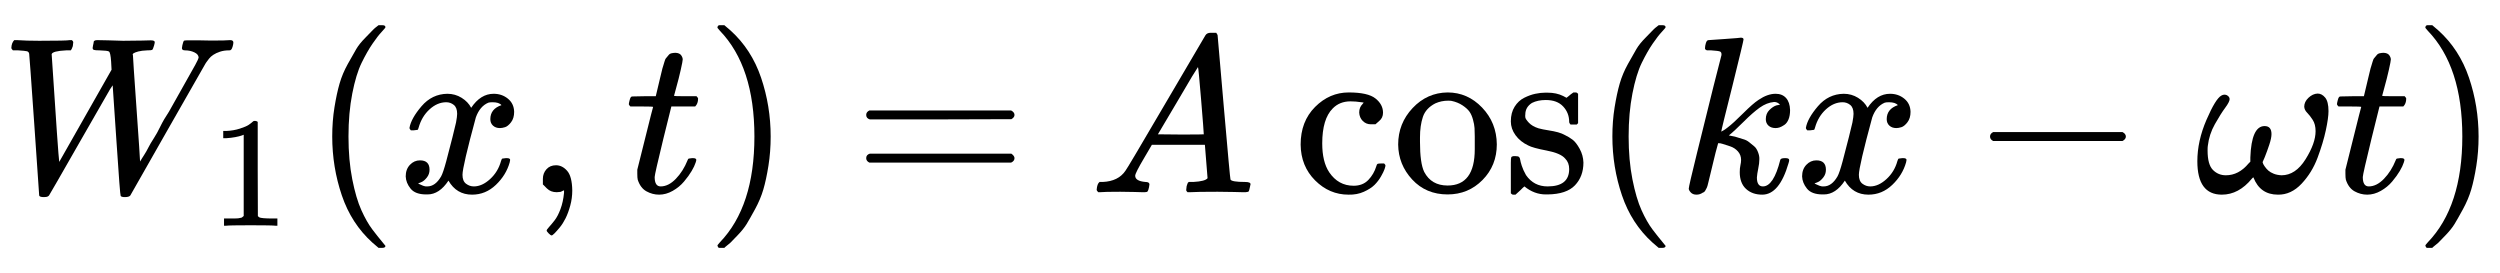 <svg width="11227" height="1224" viewBox="0 -863.1 11227.2 1223.9" xmlns="http://www.w3.org/2000/svg" xmlns:xlink="http://www.w3.org/1999/xlink" overflow="hidden"><defs></defs><defs><path d="M436 683C445.333 683 462 682.667 486 682 510 681.333 532.333 680.667 553 680 587 680 615.333 680.333 638 681 660.667 681.667 673.667 682 677 682 689 682 695 679.333 695 674 695 671.333 694 666.333 692 659 688.667 647 685.667 640.333 683 639 680.333 637.667 673 637 661 637 644.333 636.333 631 634.667 621 632 611 629.333 604 626.667 600 624 596 621.333 595 618.333 597 615 597 607 602.333 527.667 613 377 623.667 226.333 629 146.667 629 138L631 141C632.333 143 634.333 146.333 637 151 639.667 155.667 643.667 162 649 170 654.333 178 660 188 666 200 672 212 680 225.667 690 241 700 256.333 710 274.333 720 295 730 315.667 743 338 759 362 828.333 484.667 867.667 554.667 877 572 886.333 589.333 891.333 600 892 604 892 614 885.667 622 873 628 860.333 634 846.333 637 831 637 821.667 637 817 640.333 817 647 817 649 817.667 653.333 819 660 821.667 670.667 823.667 677 825 679 826.333 681 831 682 839 682 841 682 846.667 682 856 682 865.333 682 878.333 682 895 682 911.667 682 929.667 681.667 949 681 993 681 1021.33 681.667 1034 683 1043.33 683 1048 679.333 1048 672 1048 668 1047 662.333 1045 655 1043 647.667 1040.67 642.667 1038 640 1035.33 637.333 1032 636.333 1028 637 1013.33 637 1000 635 988 631 976 627 966 622.333 958 617 950 611.667 943.667 606 939 600 934.333 594 930.333 588.667 927 584L923 578 754 282C642 84.667 585.667-14.333 585-15 581-19.667 573-22 561-22 551-22 544.667-20.333 542-17 540-15 533.667 67 523 229 512.333 391 506.667 474.667 506 480L494 462C479.333 437.333 436.667 363 366 239 270 71 221.333-13.667 220-15 218.667-16.333 217-17.667 215-19 211.667-21 205.667-22 197-22 184.333-22 177.333-19.667 176-15 176-13 168.667 93.333 154 304 139.333 514.667 131.667 620.667 131 622 129.667 628 126.333 631.667 121 633 115.667 634.333 102.667 635.667 82 637L58 637C53.333 641.667 51 645.333 51 648 51.667 663.333 56 675 64 683L76 683C104 681 137.333 680 176 680 259.333 680 305 681 313 683L323 683C327 679 329 676 329 674 329 672 328.333 666 327 656 323.667 646 320.667 639.667 318 637L297 637C256.333 635 234.667 629.333 232 620 252 313.333 263.333 152 266 136L501 550 499 587C497 615 493.667 630 489 632 485 634.667 471 636.333 447 637 434.333 637 426 637.667 422 639 418 640.333 416 643.333 416 648 416 649.333 416.667 653.333 418 660 418.667 662.667 419.333 665.667 420 669 420.667 672.333 421 674.667 421 676 421 677.333 422 678.667 424 680 426 681.333 427.333 682 428 682 428.667 682 431.333 682.333 436 683Z" id="E1-MJMATHI-57" stroke="#0000FF"/><path d="M213 578 200 573C190.667 569.667 177.333 566.333 160 563 142.667 559.667 123.333 557.333 102 556L83 556 83 602 102 602C133.333 603.333 162.333 608.333 189 617 215.667 625.667 234.333 633.667 245 641 255.667 648.333 265 655.667 273 663 274.333 665 278.333 666 285 666 291 666 296.667 664 302 660L302 361 303 61C307.667 56.333 311.667 53.333 315 52 318.333 50.667 326.333 49.333 339 48 351.667 46.667 372.333 46 401 46L427 46 427 0 416 0C402 2 349 3 257 3 166.333 3 114 2 100 0L88 0 88 46 114 46C128.667 46 141.333 46 152 46 162.667 46 171 46.333 177 47 183 47.667 188.333 48.667 193 50 197.667 51.333 200.333 52 201 52 201.667 52 203.667 53.667 207 57 210.333 60.333 212.333 61.667 213 61L213 578Z" id="E1-MJMAIN-31" stroke="#0000FF"/><path d="M94 250C94 296 97.333 339.667 104 381 110.667 422.333 118.333 458 127 488 135.667 518 148 547.333 164 576 180 604.667 192.667 627 202 643 211.333 659 225.333 676.333 244 695 262.667 713.667 273.667 725 277 729 280.333 733 288.667 740 302 750L315 750 319 750C328.333 750 333 747 333 741 333 739 327.333 732 316 720 304.667 708 291 690.333 275 667 259 643.667 242.667 615 226 581 209.333 547 195.333 501 184 443 172.667 385 167 320.667 167 250 167 179.333 172.667 115.333 184 58 195.333 0.667 209-45.667 225-81 241-116.333 257.333-145 274-167 290.667-189 304.667-206.667 316-220 327.333-233.333 333-240.333 333-241 333-247 328-250 318-250L315-250 302-250 274-226C211.333-169.333 165.667-98.667 137-14 108.333 70.667 94 158.667 94 250Z" id="E1-MJMAIN-28" stroke="#0000FF"/><path d="M52 289C56.667 317 74.667 349.333 106 386 137.333 422.667 176 441.333 222 442 245.333 442 266.667 436 286 424 305.333 412 319.667 397 329 379 357 421 390.667 442 430 442 454.667 442 476 434.667 494 420 512 405.333 521.333 385.667 522 361 522 341.667 517.333 326 508 314 498.667 302 489.667 294.667 481 292 472.333 289.333 464.667 288 458 288 445.333 288 435 291.667 427 299 419 306.333 415 316 415 328 415 358.667 431.667 379.667 465 391 457.667 399.667 444.333 404 425 404 416.333 404 410 403.333 406 402 380.667 391.333 362 369.333 350 336 310 188.667 290 102.667 290 78 290 59.333 295.333 46 306 38 316.667 30 328.333 26 341 26 365.667 26 390 37 414 59 438 81 454.333 108 463 140 465 146.667 467 150.333 469 151 471 151.667 476.333 152.333 485 153L489 153C499 153 504 150.333 504 145 504 144.333 503.333 140.667 502 134 491.333 96 470.667 62.333 440 33 409.333 3.667 373.667-11 333-11 286.333-11 251 10 227 52 199.667 10.667 168.333-10 133-10L127-10C94.333-10 71-1.333 57 16 43 33.333 35.667 51.667 35 71 35 92.333 41.333 109.667 54 123 66.667 136.333 81.667 143 99 143 127.667 143 142 129 142 101 142 87.667 138 76 130 66 122 56 114.333 49.333 107 46 99.667 42.667 95.333 41 94 41L91 40C91 39.333 93 38 97 36 101 34 106.333 31.667 113 29 119.667 26.333 126 25.333 132 26 156 26 176.667 41 194 71 200 81.667 207.667 104.333 217 139 226.333 173.667 235.667 209.667 245 247 254.333 284.333 259.667 306.333 261 313 264.333 331 266 344 266 352 266 370.667 261 384 251 392 241 400 229.667 404 217 404 190.333 404 165.333 393.333 142 372 118.667 350.667 102.333 323.333 93 290 91.667 284 90 280.667 88 280 86 279.333 80.667 278.667 72 278L58 278C54 282 52 285.667 52 289Z" id="E1-MJMATHI-78" stroke="#0000FF"/><path d="M78 35C78 35 78 43.333 78 60 78 76.667 83.333 91 94 103 104.667 115 119 121 137 121 155.667 121 172.333 112.667 187 96 201.667 79.333 209.333 50 210 8 210-15.333 207-38 201-60 195-82 188-101 180-117 172-133 163.333-146.667 154-158 144.667-169.333 136.667-178.333 130-185 123.333-191.667 119-194.667 117-194 114.333-194 110-191 104-185 98-179 95-174.667 95-172 95-169.333 98.667-164 106-156 113.333-148 121.667-138 131-126 140.333-114 149-97.333 157-76 165-54.667 170.333-30.333 173-3L173 9 172 8C170.667 7.333 169 6.667 167 6 165 5.333 163 4.333 161 3 159 1.667 156 1 152 1 148 1 144 0.667 140 0 122 0 107.333 5.667 96 17L78 35Z" id="E1-MJMAIN-2C" stroke="#0000FF"/><path d="M26 385C21.333 389.667 19 393 19 395 19 397.667 20 403 22 411 24 419 25.667 423.667 27 425 28.333 428.333 31.333 430 36 430 40.667 430 57.667 430.333 87 431L140 431 159 511C161 518.333 163.333 528 166 540 168.667 552 171 560.667 173 566 175 571.333 177 578 179 586 181 594 183.667 599.667 187 603 190.333 606.333 193.667 610.333 197 615 200.333 619.667 205 622.667 211 624 217 625.333 223 626 229 626 241 625.333 249.333 621.667 254 615 258.667 608.333 261 602 261 596 261 591.333 258 575.667 252 549 246 522.333 239.333 496 232 470L222 433C222 431.667 238.667 431 272 431L323 431C327.667 426.333 330 422.667 330 420 330 405.333 325.667 393.667 317 385L210 385 174 240C148 133.333 135 76 135 68 135 40 144 26 162 26 185.333 26 208 37.333 230 60 252 82.667 269.667 110.667 283 144 284.333 148 286 150.333 288 151 290 151.667 295 152.333 303 153L307 153C317 153 322 150.333 322 145 322 143 321 139 319 133 315.667 122.333 309.667 109.667 301 95 292.333 80.333 281 64.667 267 48 253 31.333 236 17.333 216 6 196-5.333 175.667-11 155-11 135-11 116-6 98 4 80 14 67 31.333 59 56 57.667 61.333 57 70.333 57 83L57 101 92 241C115.333 335 127.333 382.333 128 383 128 384.333 111 385 77 385L26 385Z" id="E1-MJMATHI-74" stroke="#0000FF"/><path d="M60 749 64 750C67.333 750 70.667 750 74 750L86 750 114 726C176.667 669.333 222.333 598.667 251 514 279.667 429.333 294 341.333 294 250 294 204.667 290.667 161 284 119 277.333 77 269.667 41.333 261 12 252.333-17.333 240-46.667 224-76 208-105.333 195.333-127.667 186-143 176.667-158.333 163-175.333 145-194 127-212.667 116.333-223.667 113-227 109.667-230.333 102-236.667 90-246 88-248 86.667-249.333 86-250L74-250C68.667-250 65-250 63-250 61-250 59.333-249 58-247 56.667-245 55.667-242 55-238 55.667-237.333 59.333-233 66-225 169.333-117.667 221 40.667 221 250 221 459.333 169.333 617.667 66 725 59.333 733 55.667 737.333 55 738 55 743.333 56.667 747 60 749Z" id="E1-MJMAIN-29" stroke="#0000FF"/><path d="M56 347C56 355.667 60.667 362.333 70 367L707 367C717 361.667 722 355 722 347 722 339.667 717.333 333.333 708 328L390 327 72 327C61.333 330.333 56 337 56 347M56 153C56 163 61.333 169.667 72 173L708 173C717.333 166.333 722 159.667 722 153 722 144.333 717 137.667 707 133L70 133C60.667 137.667 56 144.333 56 153" id="E1-MJMAIN-3D" stroke="#0000FF"/><path d="M208 74C208 58 223.333 48.667 254 46 266 46 272 42.333 272 35 272 34.333 271.333 30 270 22 268 12.667 266 6.667 264 4 262 1.333 257.667 0 251 0 249.667 0 245.667 0 239 0 232.333 0 221 0.333 205 1 189 1.667 167.667 2 141 2 93.667 2 63.333 1.333 50 0L42 0C37.333 4.667 35 8.333 35 11 36.333 29 40.667 40.667 48 46L62 46C108.667 48 142.667 64.667 164 96 168 100 228.333 201.667 345 401 461.667 600.333 521 701.333 523 704 527.667 712 535.667 716 547 716L555 716 572 716C576 710 578 706.667 578 706L606 383C624.667 167.667 634.667 59 636 57 639.333 49.667 661 46 701 46 717.667 46 726 42.667 726 36 726 34.667 725 30 723 22 721 12 719.333 6 718 4 716.667 2 712 0.667 704 0 702 0 697.333 0 690 0 682.667 0 669.667 0.333 651 1 632.333 1.667 608 2 578 2 515.333 2 474.333 1.333 455 0L443 0C439 4 437 7 437 9 437 11 437.667 17 439 27 441.667 35.667 443.667 41 445 43L449 46 469 46C505 48 526.333 53.667 533 63L521 213 283 213 249 155C221.667 109 208 82 208 74M516 260C516 267.333 512 319.333 504 416 496 512.667 491.333 561.333 490 562L463 519C452.333 501 431.333 465.333 400 412L310 260 413 259C481.667 259 516 259.333 516 260" id="E1-MJMATHI-41" stroke="#0000FF"/><path d="M370 305C370 305 363 305 349 305 335 305 323 310 313 320 303 330 297.667 342.667 297 358 297 373.333 302 386 312 396 315.333 399.333 317 401.333 317 402 317 402.667 313.667 403.333 307 404 289.667 406.667 273.333 408 258 408 225.333 408 198.667 397.333 178 376 146.667 344.667 131 292.333 131 219 131 164.333 141.333 121.333 162 90 189.333 49.333 226 29 272 29 299.333 29 321.333 37.667 338 55 354.667 72.333 366.667 93 374 117 375.333 122.333 377 125.667 379 127 381 128.333 386.333 129 395 129L409 129C413 125 415 122 415 120 415 117.333 413.667 112 411 104 408.333 96 403 85 395 71 387 57 377.333 44.333 366 33 354.667 21.667 338.667 11.333 318 2 297.333-7.333 274.333-11.667 249-11 191.667-11 141.667 10.333 99 53 56.333 95.667 34.667 149.333 34 214 34 283.333 55.667 339.667 99 383 142.333 426.333 192.667 448 250 448 307.333 448 347.333 439 370 421 392.667 403 404 381.667 404 357 404 341.667 398.333 329.333 387 320L370 305Z" id="E1-MJMAIN-63" stroke="#0000FF"/><path d="M28 214C28 277.333 49.667 332 93 378 136.333 424 188.667 447.333 250 448 310 448 361.667 425.333 405 380 448.333 334.667 470.333 279.667 471 215 471 151.667 449.667 98.333 407 55 364.333 11.667 312-10 250-10 185.333-10 132.333 12.333 91 57 49.667 101.667 28.667 154 28 214M250 30C331.333 30 372 84.333 372 193L372 225 372 250C372 264.667 371.667 277.333 371 288 370.333 298.667 368 311.333 364 326 360 340.667 354.667 352.667 348 362 341.333 371.333 331 380.667 317 390 303 399.333 286.667 406 268 410 264.667 410.667 259.333 411 252 411 232 411 213 407 195 399 166.333 384.333 147.667 364 139 338 130.333 312 126 281.333 126 246L126 226C126 162 132.333 117 145 91 166.333 50.333 201.333 30 250 30" id="E1-MJMAIN-6F" stroke="#0000FF"/><path d="M295 316C295 342.667 286 365.667 268 385 250 404.333 224 414 190 414 166 414 145.333 409.667 128 401 108 388.333 98 371 98 349 97.333 345.667 97.333 341.333 98 336 98.667 330.667 104 322.667 114 312 124 301.333 138.333 293 157 287 169 283.667 183.667 280.667 201 278 218.333 275.333 233 272.333 245 269 257 265.667 267.667 261.333 277 256 288.333 250.667 299.333 244 310 236 320.667 228 331.333 214.333 342 195 352.667 175.667 358.333 155 359 133 359 91.667 346.333 57.667 321 31 295.667 4.333 254.667-9.333 198-10L190-10C155.333-10 123.333 2 94 26L86 19 77 10C73 6 69 2.333 65-1L54-11 46-11 42-11C40-11 37-9 33-5L33 74 33 132C33 146 33.667 154.333 35 157 36.333 159.667 39.667 161.333 45 162L54 162C62 162 67.333 160.667 70 158 72.667 155.333 74.333 151.333 75 146 75.667 140.667 78 131.667 82 119 86 106.333 92.333 92.333 101 77 124.333 43 156.667 26 198 26 262.667 26 295 52 295 104 295 123.333 289 139 277 151 263.667 167 236 179 194 187 152 195 124.333 202.667 111 210 87 221.333 68 236.667 54 256 40 275.333 33 296 33 318 33 344 38.667 366 50 384 61.333 402 75.667 415.333 93 424 110.333 432.667 127 438.667 143 442 159 445.333 173.667 447 187 447L198 447C224.667 447 248 442 268 432L283 424 292 431C298.667 437 306 442.667 314 448L322 448 326 448C328 448 331 446 335 442L335 310 329 304 301 304C297 308 295 312 295 316Z" id="E1-MJMAIN-73" stroke="#0000FF"/><path d="M121 647C121 653.667 122.333 661.333 125 670 127.667 678.667 131.667 683 137 683 137.667 683 161.667 684.667 209 688 256.333 691.333 280.667 693.333 282 694 290 694 294 691.333 294 686 294 681.333 277.333 611.667 244 477 210.667 345 194 276.667 194 272 206.667 278.667 216.333 285 223 291 239 303 262 324 292 354 322 384 345.333 404.333 362 415 388.667 433 414 442 438 442 458 442 473.667 435.667 485 423 496.333 410.333 502.333 392.333 503 369 503 352.333 500.667 338.333 496 327 491.333 315.667 485 307.333 477 302 469 296.667 462 293 456 291 450 289 444 288 438 288 424.667 288 414 291.667 406 299 398 306.333 394 316 394 328 394 344.667 399.333 358.333 410 369 420.667 379.667 431.333 386.667 442 390L458 393C450 401 442 405 434 405L430 405C408.667 403 387.667 394.667 367 380 346.333 365.333 322 344 294 316 266 288 244 267.667 228 255 229.333 254.333 234.333 253.333 243 252 251.667 250.667 259.667 248.667 267 246 274.333 243.333 283 240.667 293 238 303 235.333 312 230.667 320 224 328 217.333 335.333 211.333 342 206 348.667 200.667 354.333 192 359 180 363.667 168 365.667 157 365 147 365 135.667 363.333 122 360 106 356.667 90 354.667 76.667 354 66 354 39.333 363 26 381 26 413 26 439 65.667 459 145 460.333 150.333 467 153 479 153L483 153C493.667 153 499 150 499 144 499 140.667 498 136 496 130 468.667 36 429.333-11 378-11 348-11 323.667-2.333 305 15 286.333 32.333 277 57.333 277 90 277 102 278 112.333 280 121 282 129.667 283 137.667 283 145 283 159.667 278.333 172.333 269 183 259.667 193.667 248 201.333 234 206 220 210.667 208.667 214.333 200 217 191.333 219.667 185.333 220.667 182 220L180 220C172 192 165 165 159 139 153 113 148.333 93.667 145 81 141.667 68.333 138.667 56 136 44 133.333 32 131 24 129 20 127 16 124.667 11.667 122 7 119.333 2.333 115.667-0.667 111-2 102.333-8 93-11 83-11 71.667-11 63-7.667 57-1 51 5.667 48 11.333 48 16 48 22.667 60.333 76 85 176 109.667 276 134 374.333 158 471L195 616C195.667 624.667 193.333 630 188 632 182.667 634 169.667 635.667 149 637L144 637C137.333 637 133 637 131 637 129 637 126.667 638 124 640 121.333 642 120.333 644.333 121 647Z" id="E1-MJMATHI-6B" stroke="#0000FF"/><path d="M84 237C84 237 84 241.333 84 250 84 258.667 88.667 265.333 98 270L679 270C689 264.667 694 258 694 250 694 242 689 235.333 679 230L98 230C88.667 234.667 84 241.333 84 250L84 237Z" id="E1-MJMAIN-2212" stroke="#0000FF"/><path d="M495 384C495 398.667 501.333 412 514 424 526.667 436 540.333 442.333 555 443 567.667 443 579 437 589 425 599 413 604 392.667 604 364 604 344 600 315.333 592 278 584 240.667 571.667 199.667 555 155 538.333 110.333 514.333 71.333 483 38 451.667 4.667 416.333-11.667 377-11 323.667-11 287 14.667 267 66 266.333 67.333 264 65.667 260 61 220.667 13 175.667-11 125-11 51.667-11 15 39 15 139 15 199.667 28.667 261.667 56 325 83.333 388.333 105.667 424.667 123 434 131 438.667 139 439.333 147 436 155.667 431.333 160 425.333 160 418 160 410 153.333 397 140 379 126.667 361 111.333 336.667 94 306 76.667 275.333 66 242.667 62 208 61.333 204 61 197 61 187 61 145 69 116 85 100 101 84 120.333 76 143 76 181.667 76 215.667 93.667 245 129L253 137 253 156C256.333 250 277.667 297 317 297 337.667 297 348 285 348 261 348 249 344.667 233 338 213 331.333 193 324.667 174.667 318 158L308 135C308.667 133.667 309.333 131.667 310 129 310.667 126.333 313.333 121.667 318 115 322.667 108.333 328 102.333 334 97 340 91.667 348 87 358 83 368 79 379.667 76.667 393 76 435 76 471 100 501 148 531 196 546 238 546 274 546 294.667 541.667 311.667 533 325 524.333 338.333 516 349 508 357 500 365 495.667 374 495 384Z" id="E1-MJMATHI-3C9" stroke="#0000FF"/></defs><g stroke="#000000" stroke-width="0" transform="scale(1 -1)"><use width="100%" height="100%" xlink:href="#E1-MJMATHI-57" stroke="#0000FF"></use><use x="1335" y="-213" width="100%" height="100%" xlink:href="#E1-MJMAIN-31" stroke="#0000FF" transform="scale(0.707 0.707)"></use><use x="1398" width="100%" height="100%" xlink:href="#E1-MJMAIN-28" stroke="#0000FF"></use><use x="1787" width="100%" height="100%" xlink:href="#E1-MJMATHI-78" stroke="#0000FF"></use><use x="2360" width="100%" height="100%" xlink:href="#E1-MJMAIN-2C" stroke="#0000FF"></use><use x="2805" width="100%" height="100%" xlink:href="#E1-MJMATHI-74" stroke="#0000FF"></use><use x="3167" width="100%" height="100%" xlink:href="#E1-MJMAIN-29" stroke="#0000FF"></use><use x="3834" width="100%" height="100%" xlink:href="#E1-MJMAIN-3D" stroke="#0000FF"></use><use x="4890" width="100%" height="100%" xlink:href="#E1-MJMATHI-41" stroke="#0000FF"></use><g transform="translate(5807 0)"><use width="100%" height="100%" xlink:href="#E1-MJMAIN-63" stroke="#0000FF"></use><use x="444" width="100%" height="100%" xlink:href="#E1-MJMAIN-6F" stroke="#0000FF"></use><use x="945" width="100%" height="100%" xlink:href="#E1-MJMAIN-73" stroke="#0000FF"></use></g><use x="7147" width="100%" height="100%" xlink:href="#E1-MJMAIN-28" stroke="#0000FF"></use><use x="7536" width="100%" height="100%" xlink:href="#E1-MJMATHI-6B" stroke="#0000FF"></use><use x="8058" width="100%" height="100%" xlink:href="#E1-MJMATHI-78" stroke="#0000FF"></use><use x="8853" width="100%" height="100%" xlink:href="#E1-MJMAIN-2212" stroke="#0000FF"></use><use x="9853" width="100%" height="100%" xlink:href="#E1-MJMATHI-3C9" stroke="#0000FF"></use><use x="10476" width="100%" height="100%" xlink:href="#E1-MJMATHI-74" stroke="#0000FF"></use><use x="10837" width="100%" height="100%" xlink:href="#E1-MJMAIN-29" stroke="#0000FF"></use></g></svg>